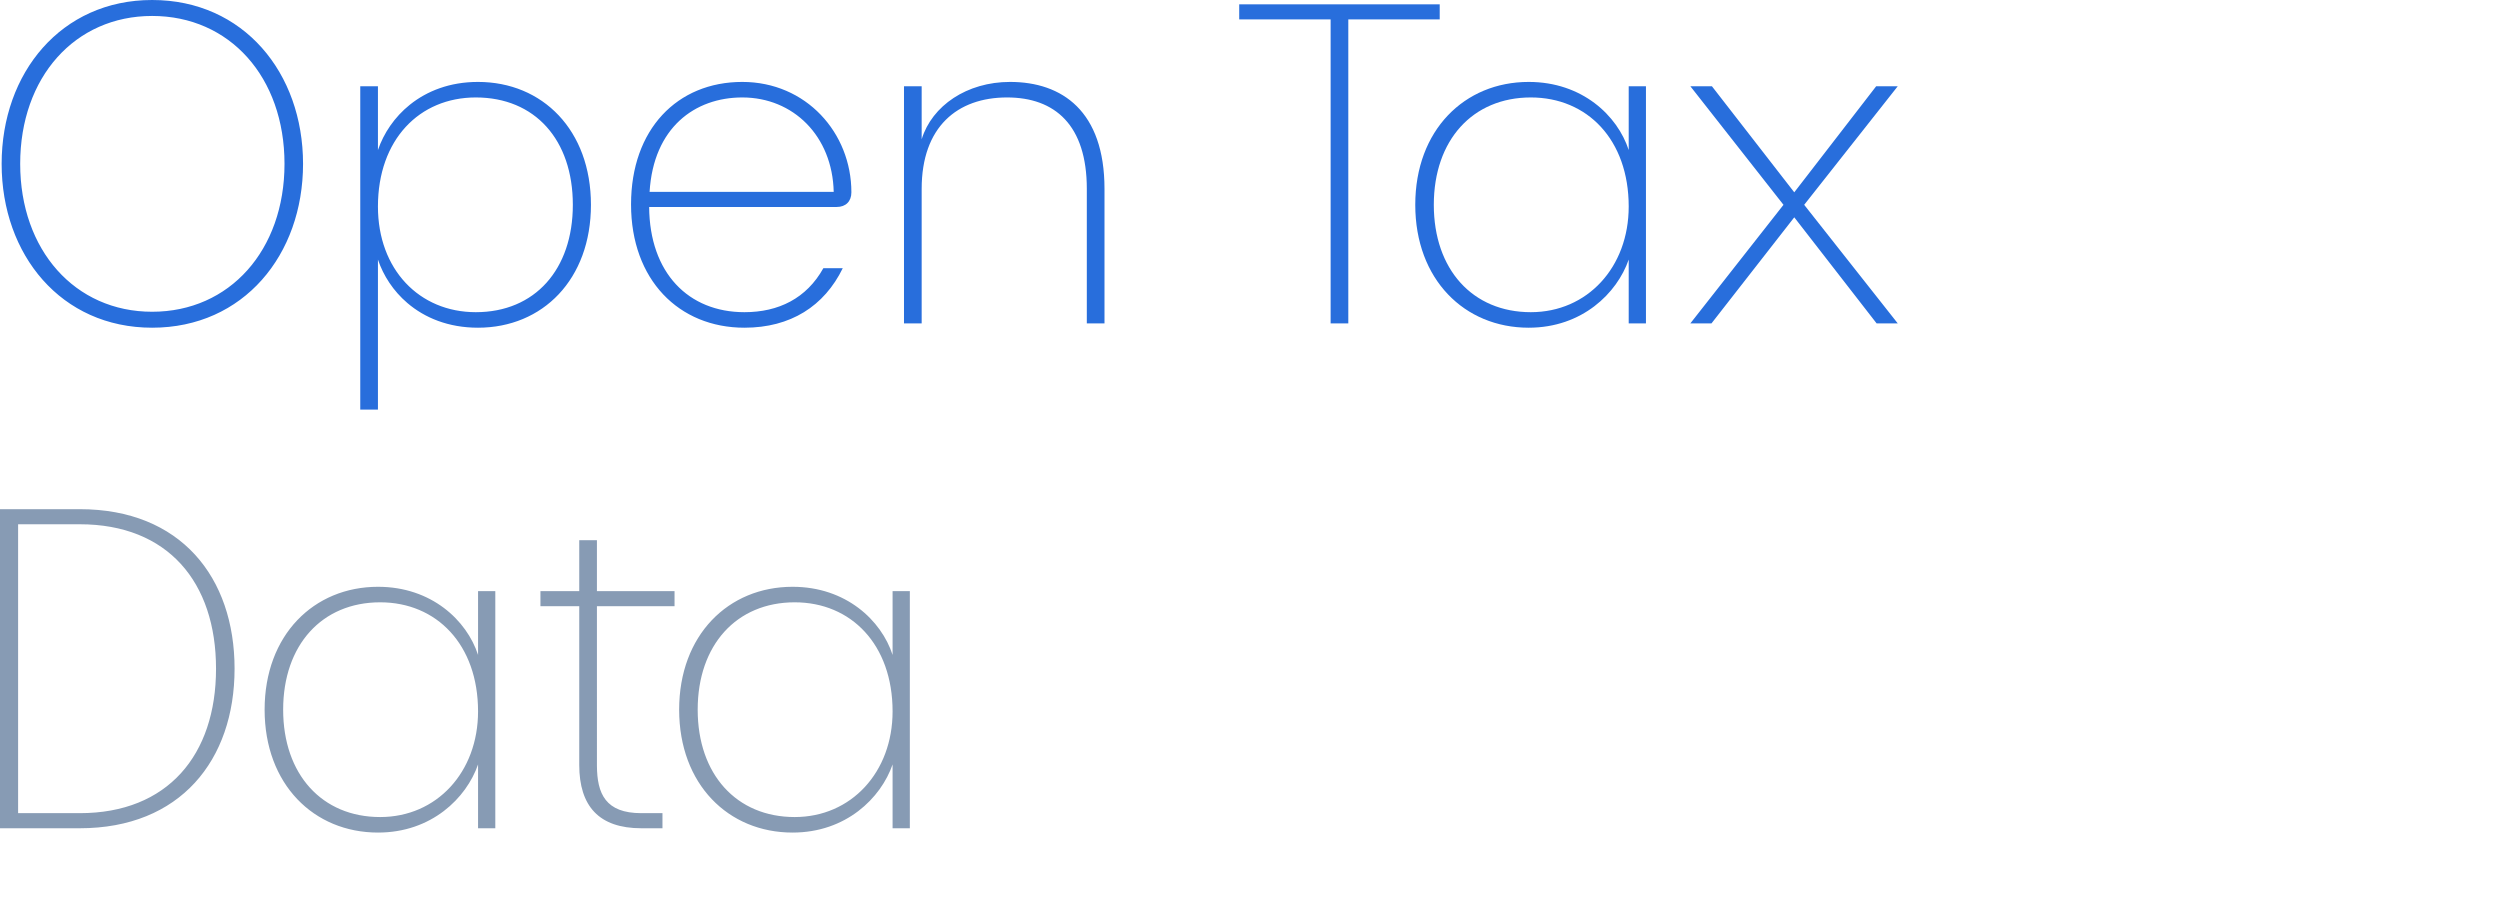 <svg xmlns="http://www.w3.org/2000/svg" xmlns:xlink="http://www.w3.org/1999/xlink" width="1090px" height="399px" viewBox="0 0 1090 399"><title>Open Tax / Open Tax Data / Logotype stack / L</title><g stroke="none" stroke-width="1" fill="none" fill-rule="evenodd"><g id="Open-Corporate-Tax-C-2" transform="translate(0, -0)" fill-rule="nonzero"><g id="Open-Corporate-Tax-C"><path d="M132.128,71.44 C132.128,31.772 106.184,0 66.328,0 C26.66,0 0.716,31.772 0.716,71.44 C0.716,111.108 26.66,142.88 66.328,142.88 C106.184,142.88 132.128,111.108 132.128,71.44 Z M8.8,71.44 C8.8,33.652 32.676,6.956 66.328,6.956 C100.168,6.956 124.044,33.652 124.044,71.44 C124.044,109.04 100.168,135.924 66.328,135.924 C32.676,135.924 8.8,109.04 8.8,71.44 Z M257.652,89.3 C257.652,56.776 236.596,35.72 208.396,35.72 C196.15,35.72 186.187,39.663 178.724,45.641 C171.98,51.042 167.279,58.106 164.78,65.424 L164.78,37.6 L157.072,37.6 L157.072,178.6 L164.78,178.6 L164.78,113.176 C167.137,120.163 171.454,126.848 177.596,132.101 C185.171,138.58 195.522,142.88 208.396,142.88 C236.596,142.88 257.652,121.824 257.652,89.3 Z M164.78,90.052 C164.78,60.912 182.828,42.488 207.456,42.488 C233.212,42.488 249.756,60.912 249.756,89.3 C249.756,117.5 233.212,136.112 207.456,136.112 C182.828,136.112 164.78,117.5 164.78,90.052 Z M275.136,89.112 C275.136,122.012 296.004,142.88 324.58,142.88 C344.696,142.88 359.36,133.48 367.444,116.936 L358.984,116.936 C351.652,130.096 339.432,136.112 324.58,136.112 C300.14,136.112 283.22,119.004 283.032,90.24 L364.812,90.24 C368.76,90.24 371.204,87.796 371.204,83.848 C371.204,57.904 351.464,35.72 323.64,35.72 C295.252,35.72 275.136,56.4 275.136,89.112 Z M283.22,83.66 C284.912,55.648 302.96,42.488 323.64,42.488 C345.824,42.488 362.932,59.22 363.496,83.66 L283.22,83.66 Z M394.14,141 L401.848,141 L401.848,82.344 C401.848,55.272 417.452,42.488 439.072,42.488 C459.94,42.488 473.852,54.52 473.852,82.344 L473.852,141 L481.56,141 L481.56,82.344 C481.56,48.504 463.136,35.72 440.388,35.72 C421.588,35.72 406.36,46.06 401.848,60.724 L401.848,37.6 L394.14,37.6 L394.14,141 Z" id="Shape" fill="#286EDC"></path><path d="M627.716,1.88 L627.716,8.46 L587.86,8.46 L587.86,141 L580.152,141 L580.152,8.46 L540.296,8.46 L540.296,1.88 L627.716,1.88 Z M666.5,35.72 C689.812,35.72 705.228,50.384 710.116,65.424 L710.116,37.6 L717.636,37.6 L717.636,141 L710.116,141 L710.116,113.176 C705.04,127.84 689.812,142.88 666.5,142.88 C638.488,142.88 617.056,121.824 617.056,89.3 C617.056,56.776 638.488,35.72 666.5,35.72 Z M667.44,42.488 C642.06,42.488 625.14,61.1 625.14,89.3 C625.14,117.5 642.06,136.112 667.44,136.112 C692.068,136.112 710.116,116.56 710.116,90.052 C710.116,60.912 692.068,42.488 667.44,42.488 Z M746.204,141 L782.3,94.752 L818.208,141 L827.42,141 L786.624,89.3 L827.42,37.6 L818.02,37.6 L782.3,83.848 L746.392,37.6 L736.992,37.6 L777.6,89.3 L736.992,141 L746.204,141 Z" id="Shape" fill="#286EDC"></path><path d="M34.78,361.12 C78.584,361.12 102.272,331.416 102.272,291.56 C102.272,251.704 78.772,222 34.78,222 L0,222 L0,361.12 L34.78,361.12 Z M7.896,228.58 L34.78,228.58 C73.132,228.58 94.188,253.772 94.188,291.56 C94.188,329.16 73.132,354.54 34.78,354.54 L7.896,354.54 L7.896,228.58 Z M115.372,309.42 C115.372,341.944 136.804,363 164.816,363 C188.128,363 203.356,347.96 208.432,333.296 L208.432,361.12 L215.952,361.12 L215.952,257.72 L208.432,257.72 L208.432,285.544 C203.544,270.504 188.128,255.84 164.816,255.84 C136.804,255.84 115.372,276.896 115.372,309.42 Z M208.432,310.172 C208.432,336.68 190.384,356.232 165.756,356.232 C140.376,356.232 123.456,337.62 123.456,309.42 C123.456,281.22 140.376,262.608 165.756,262.608 C190.384,262.608 208.432,281.032 208.432,310.172 Z M252.552,264.3 L252.552,333.484 C252.552,351.532 261.2,361.12 279.624,361.12 L288.836,361.12 L288.836,354.54 L279.624,354.54 C263.99,354.54 260.333,346.064 260.261,333.855 L260.26,264.3 L294.1,264.3 L294.1,257.72 L260.26,257.72 L260.26,235.536 L252.552,235.536 L252.552,257.72 L235.632,257.72 L235.632,264.3 L252.552,264.3 Z M296.108,309.42 C296.108,341.944 317.54,363 345.552,363 C368.864,363 384.092,347.96 389.168,333.296 L389.168,361.12 L396.688,361.12 L396.688,257.72 L389.168,257.72 L389.168,285.544 C384.28,270.504 368.864,255.84 345.552,255.84 C317.54,255.84 296.108,276.896 296.108,309.42 Z M389.168,310.172 C389.168,336.68 371.12,356.232 346.492,356.232 C321.112,356.232 304.192,337.62 304.192,309.42 C304.192,281.22 321.112,262.608 346.492,262.608 C371.12,262.608 389.168,281.032 389.168,310.172 Z" id="Shape" fill="#879BB4"></path></g></g></g></svg>